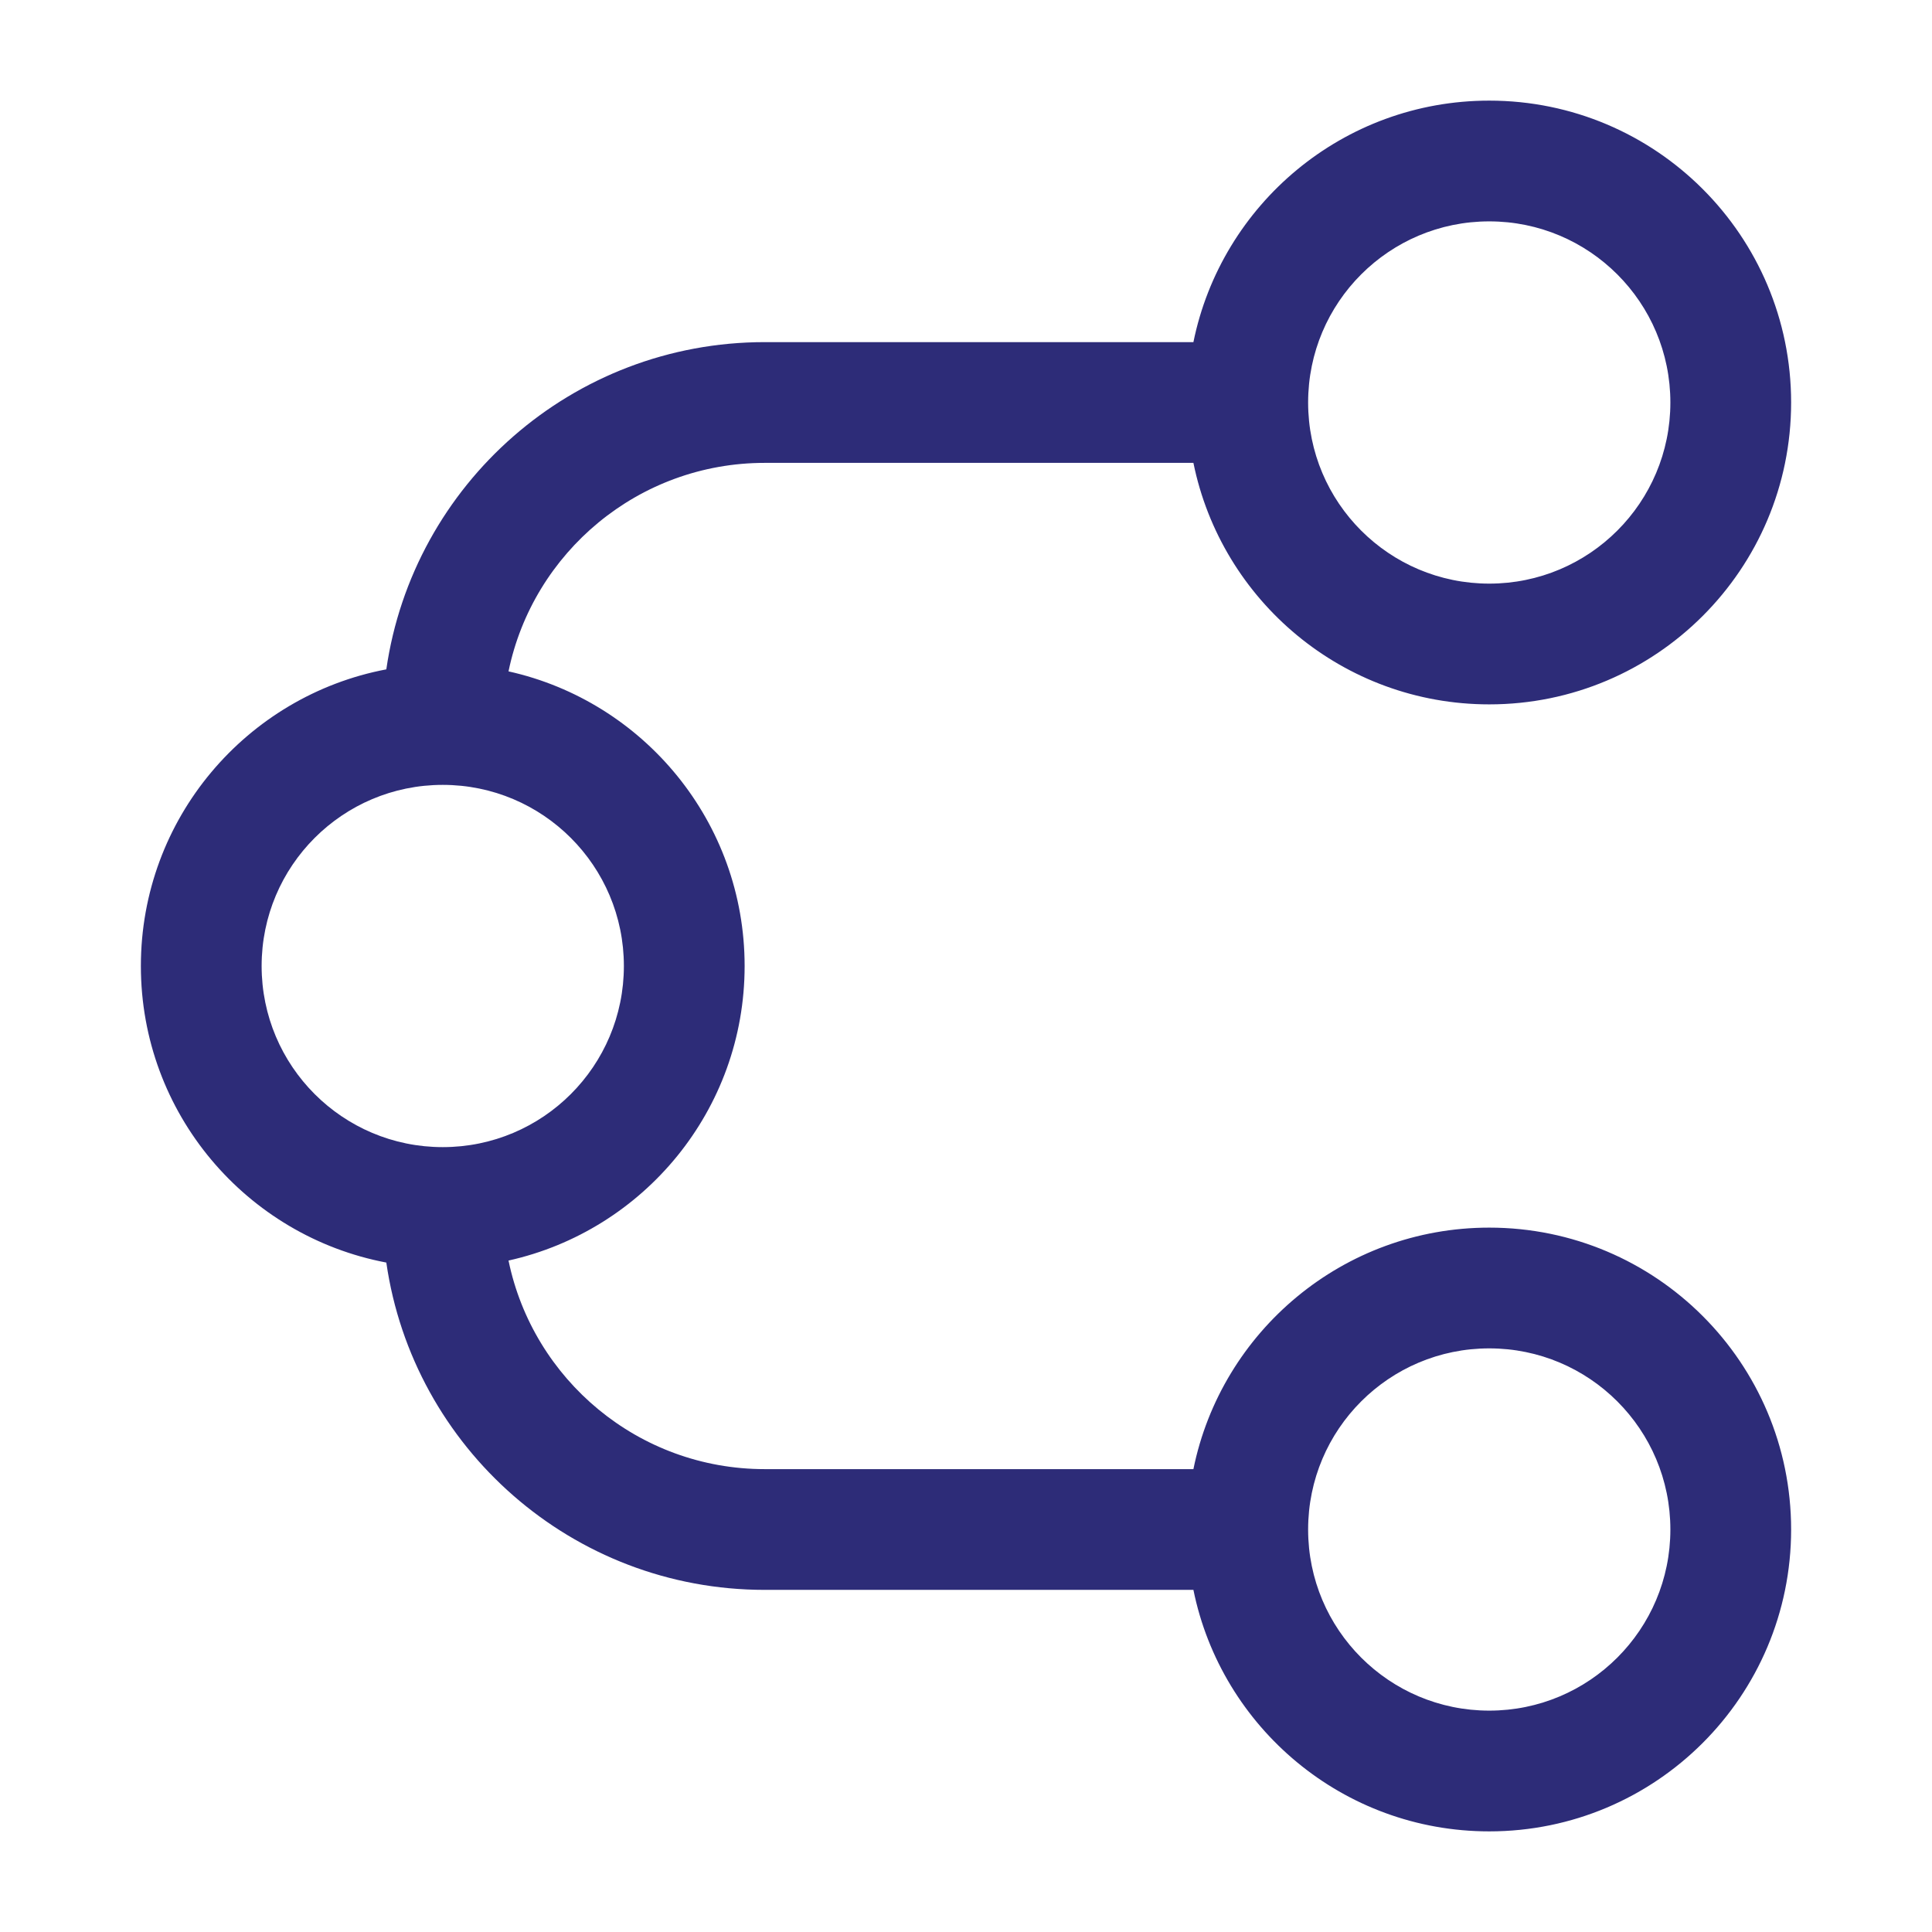 <svg width="24" height="24" viewBox="0 0 24 24" fill="none" xmlns="http://www.w3.org/2000/svg">
<path d="M18.5 1.25C20.571 1.25 22.25 2.929 22.25 5C22.25 7.071 20.571 8.75 18.5 8.75C16.686 8.75 15.173 7.462 14.825 5.75H9.5C7.931 5.75 6.622 6.862 6.317 8.34C7.995 8.713 9.25 10.21 9.25 12C9.25 13.79 7.995 15.286 6.317 15.659C6.622 17.138 7.931 18.25 9.5 18.25H14.825C15.173 16.538 16.686 15.25 18.5 15.25C20.571 15.25 22.25 16.929 22.25 19C22.25 21.071 20.571 22.75 18.5 22.75C16.686 22.75 15.173 21.462 14.825 19.75H9.5C7.109 19.75 5.13 17.983 4.799 15.684C3.063 15.355 1.75 13.831 1.75 12C1.75 10.169 3.063 8.644 4.799 8.315C5.131 6.016 7.109 4.25 9.5 4.25H14.825C15.173 2.538 16.686 1.25 18.5 1.25ZM18.5 16.75C17.257 16.75 16.25 17.757 16.25 19C16.25 20.243 17.257 21.25 18.5 21.25C19.743 21.25 20.75 20.243 20.75 19C20.75 17.757 19.743 16.75 18.5 16.75ZM5.5 9.75C4.257 9.75 3.25 10.757 3.25 12C3.25 13.243 4.257 14.25 5.5 14.25C6.743 14.25 7.75 13.243 7.75 12C7.75 10.757 6.743 9.75 5.5 9.75ZM18.5 2.75C17.257 2.75 16.25 3.757 16.25 5C16.25 6.243 17.257 7.25 18.5 7.25C19.743 7.25 20.75 6.243 20.75 5C20.75 3.757 19.743 2.75 18.5 2.75Z" fill="#2D2C78"/>
</svg>
